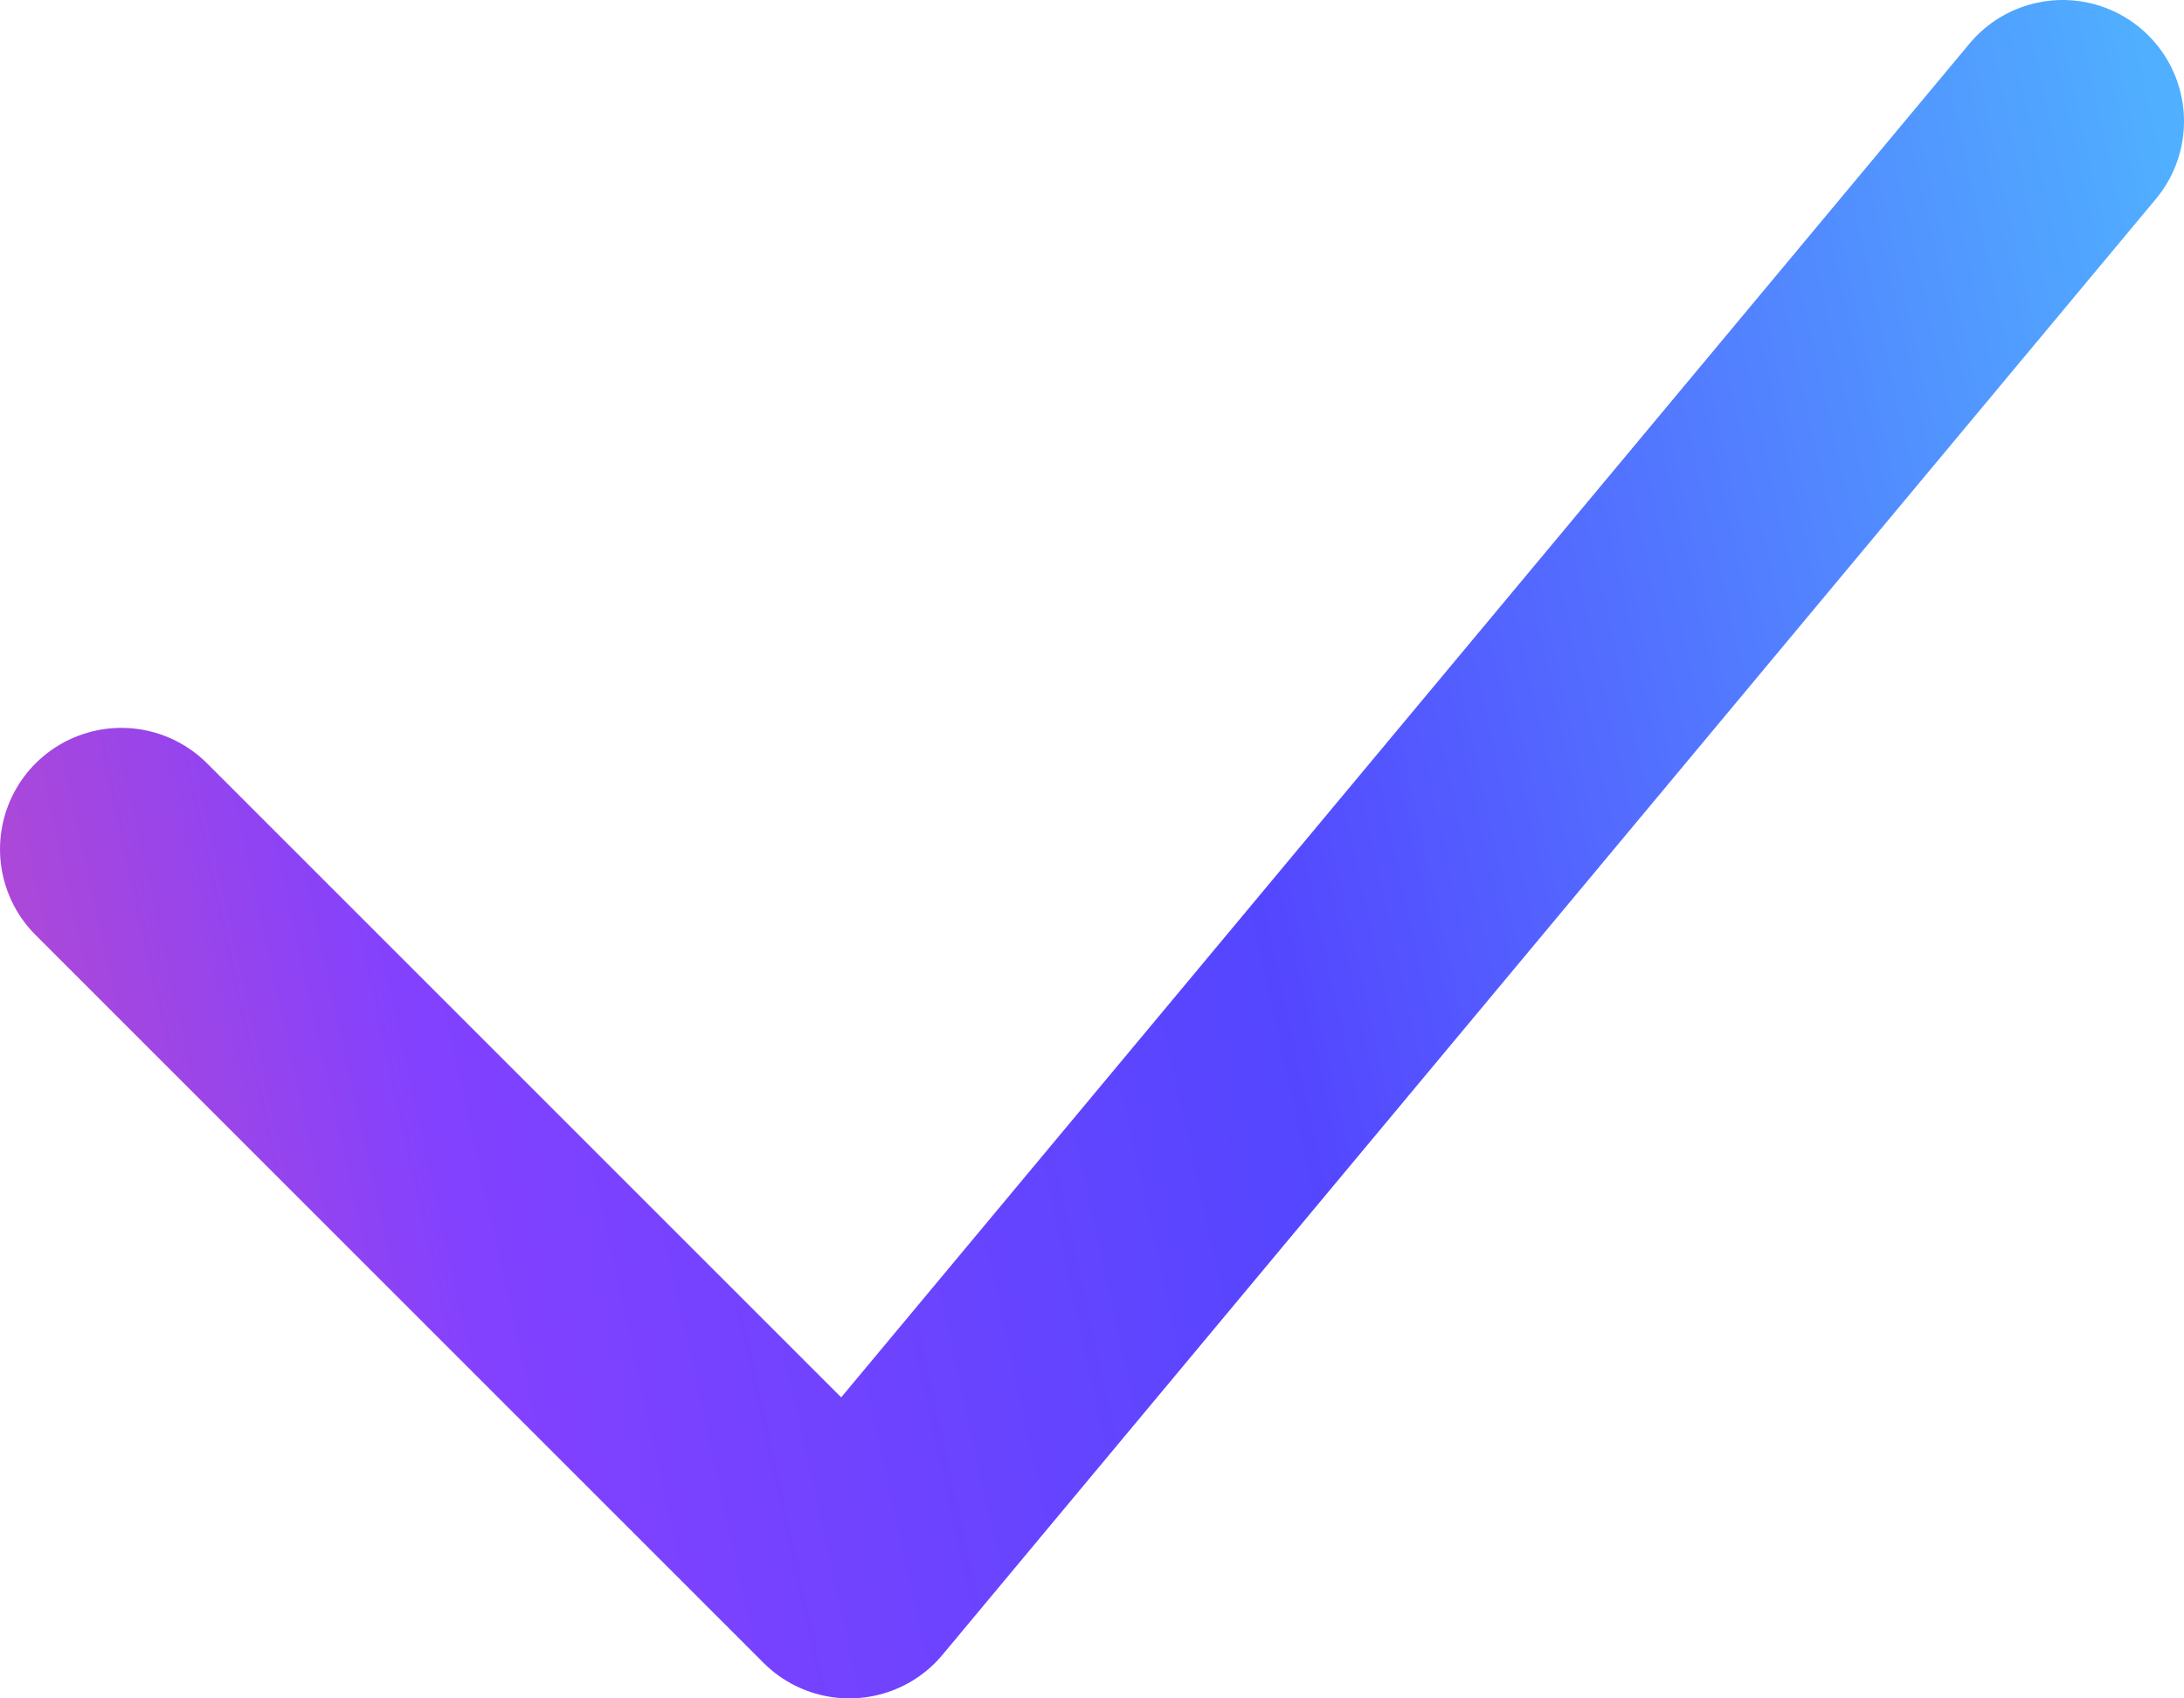<svg width="18" height="14" fill="none" xmlns="http://www.w3.org/2000/svg"><path d="M1 7l6 6L17 1" stroke="url(#paint0_linear_2536_34705)" stroke-width="2" stroke-linecap="round" stroke-linejoin="round"/><defs><linearGradient id="paint0_linear_2536_34705" x1="-.018" y1="12.999" x2="19.481" y2="8.697" gradientUnits="userSpaceOnUse"><stop stop-color="#BE4BC8"/><stop offset=".219" stop-color="#8241FF"/><stop offset=".568" stop-color="#5446FF"/><stop offset="1" stop-color="#50AFFF"/></linearGradient></defs></svg>